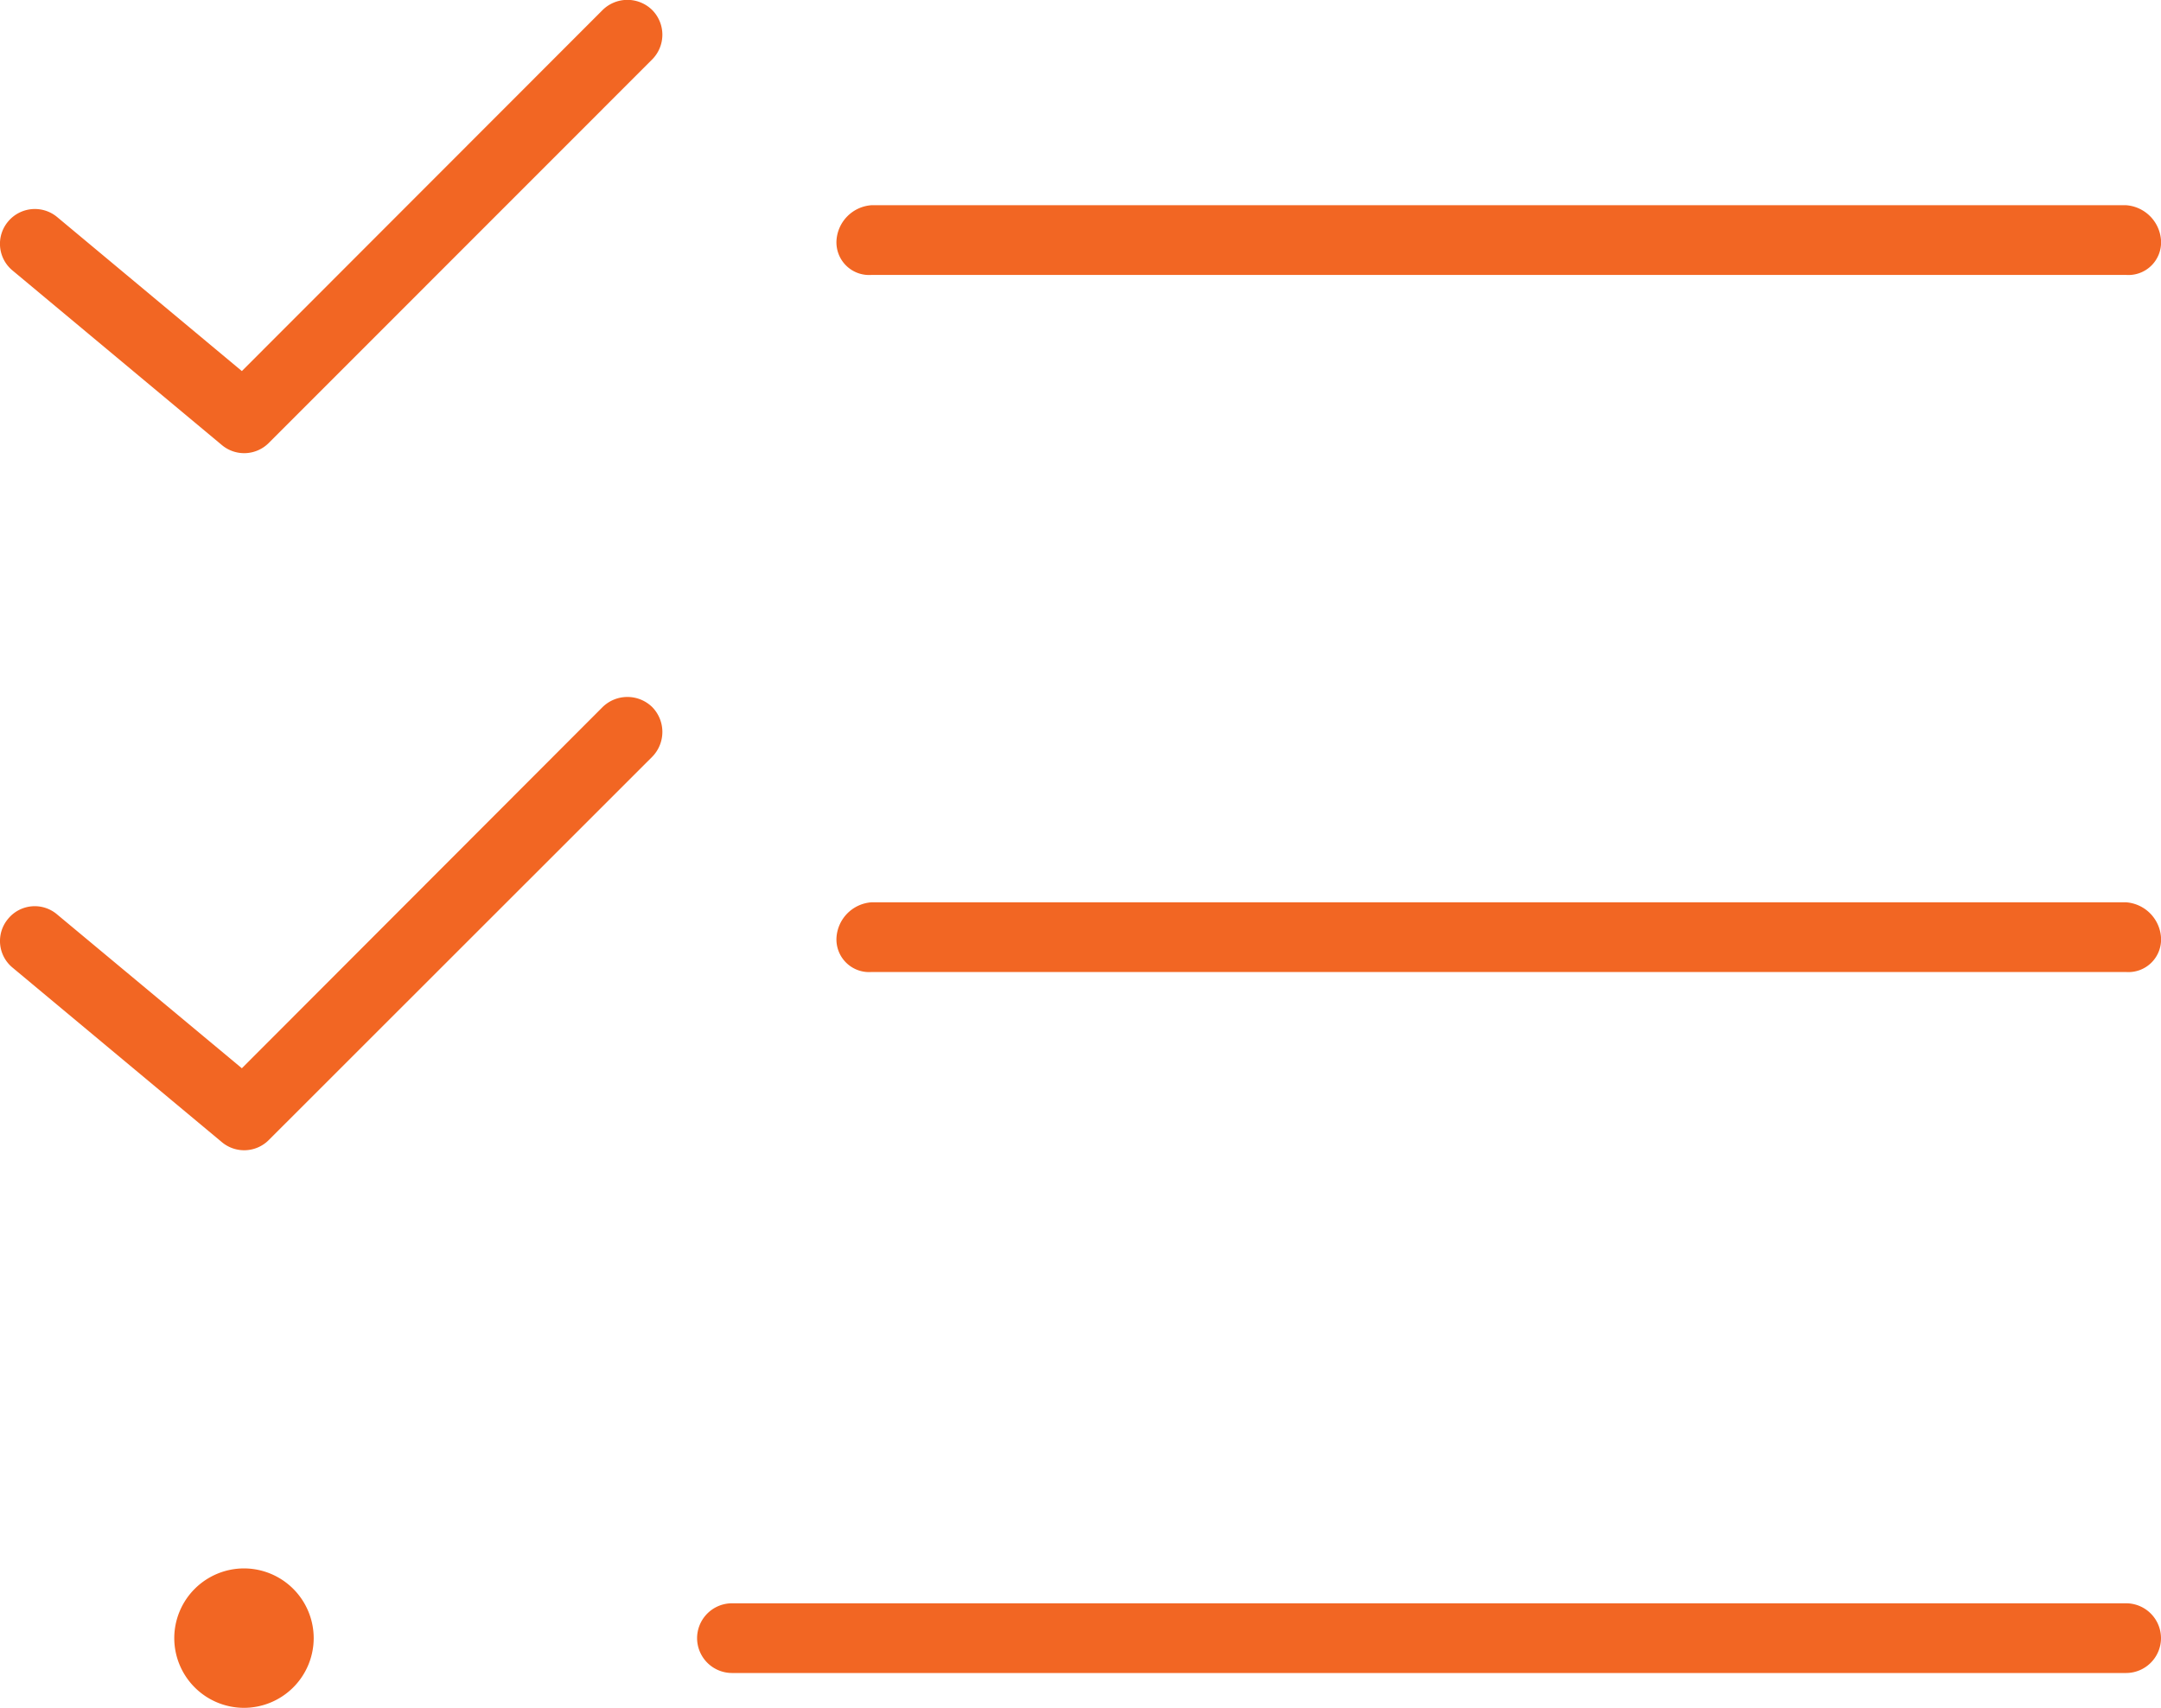 <?xml version="1.0" encoding="UTF-8"?>
<svg xmlns="http://www.w3.org/2000/svg" width="119.156" height="94.172" viewBox="0 0 119.156 94.172">
  <path d="M-44.765-73.584a1.915,1.915,0,0,1-2.59.1L-58.886-83.1a1.907,1.907,0,0,1-.246-2.7,1.922,1.922,0,0,1,2.706-.247l10.184,8.492,19.889-19.906a1.949,1.949,0,0,1,2.739,0,1.934,1.934,0,0,1,0,2.719Zm0,38.438a1.915,1.915,0,0,1-2.59.1L-58.886-44.66a1.9,1.9,0,0,1-.246-2.691,1.9,1.9,0,0,1,2.706-.24l10.184,8.48,19.889-19.915a1.958,1.958,0,0,1,2.739,0,1.958,1.958,0,0,1,0,2.739Zm31.312-49.632A2.08,2.08,0,0,1-11.531-86.7H57.656a2.08,2.08,0,0,1,1.922,1.922,1.8,1.8,0,0,1-1.922,1.922H-11.531A1.8,1.8,0,0,1-13.453-84.779Zm0,38.438a2.084,2.084,0,0,1,1.922-1.922H57.656a2.084,2.084,0,0,1,1.922,1.922,1.8,1.8,0,0,1-1.922,1.922H-11.531A1.8,1.8,0,0,1-13.453-46.341ZM-21.141-7.687a1.928,1.928,0,0,1,1.922-1.922H57.656a1.928,1.928,0,0,1,1.922,1.922,1.928,1.928,0,0,1-1.922,1.922H-19.219A1.928,1.928,0,0,1-21.141-7.687ZM-46.125-3.844a3.849,3.849,0,0,1-3.844-3.844,3.849,3.849,0,0,1,3.844-3.844,3.849,3.849,0,0,1,3.844,3.844A3.849,3.849,0,0,1-46.125-3.844Z" transform="translate(59.578 98.016)" fill="#f26623"></path>
</svg>
